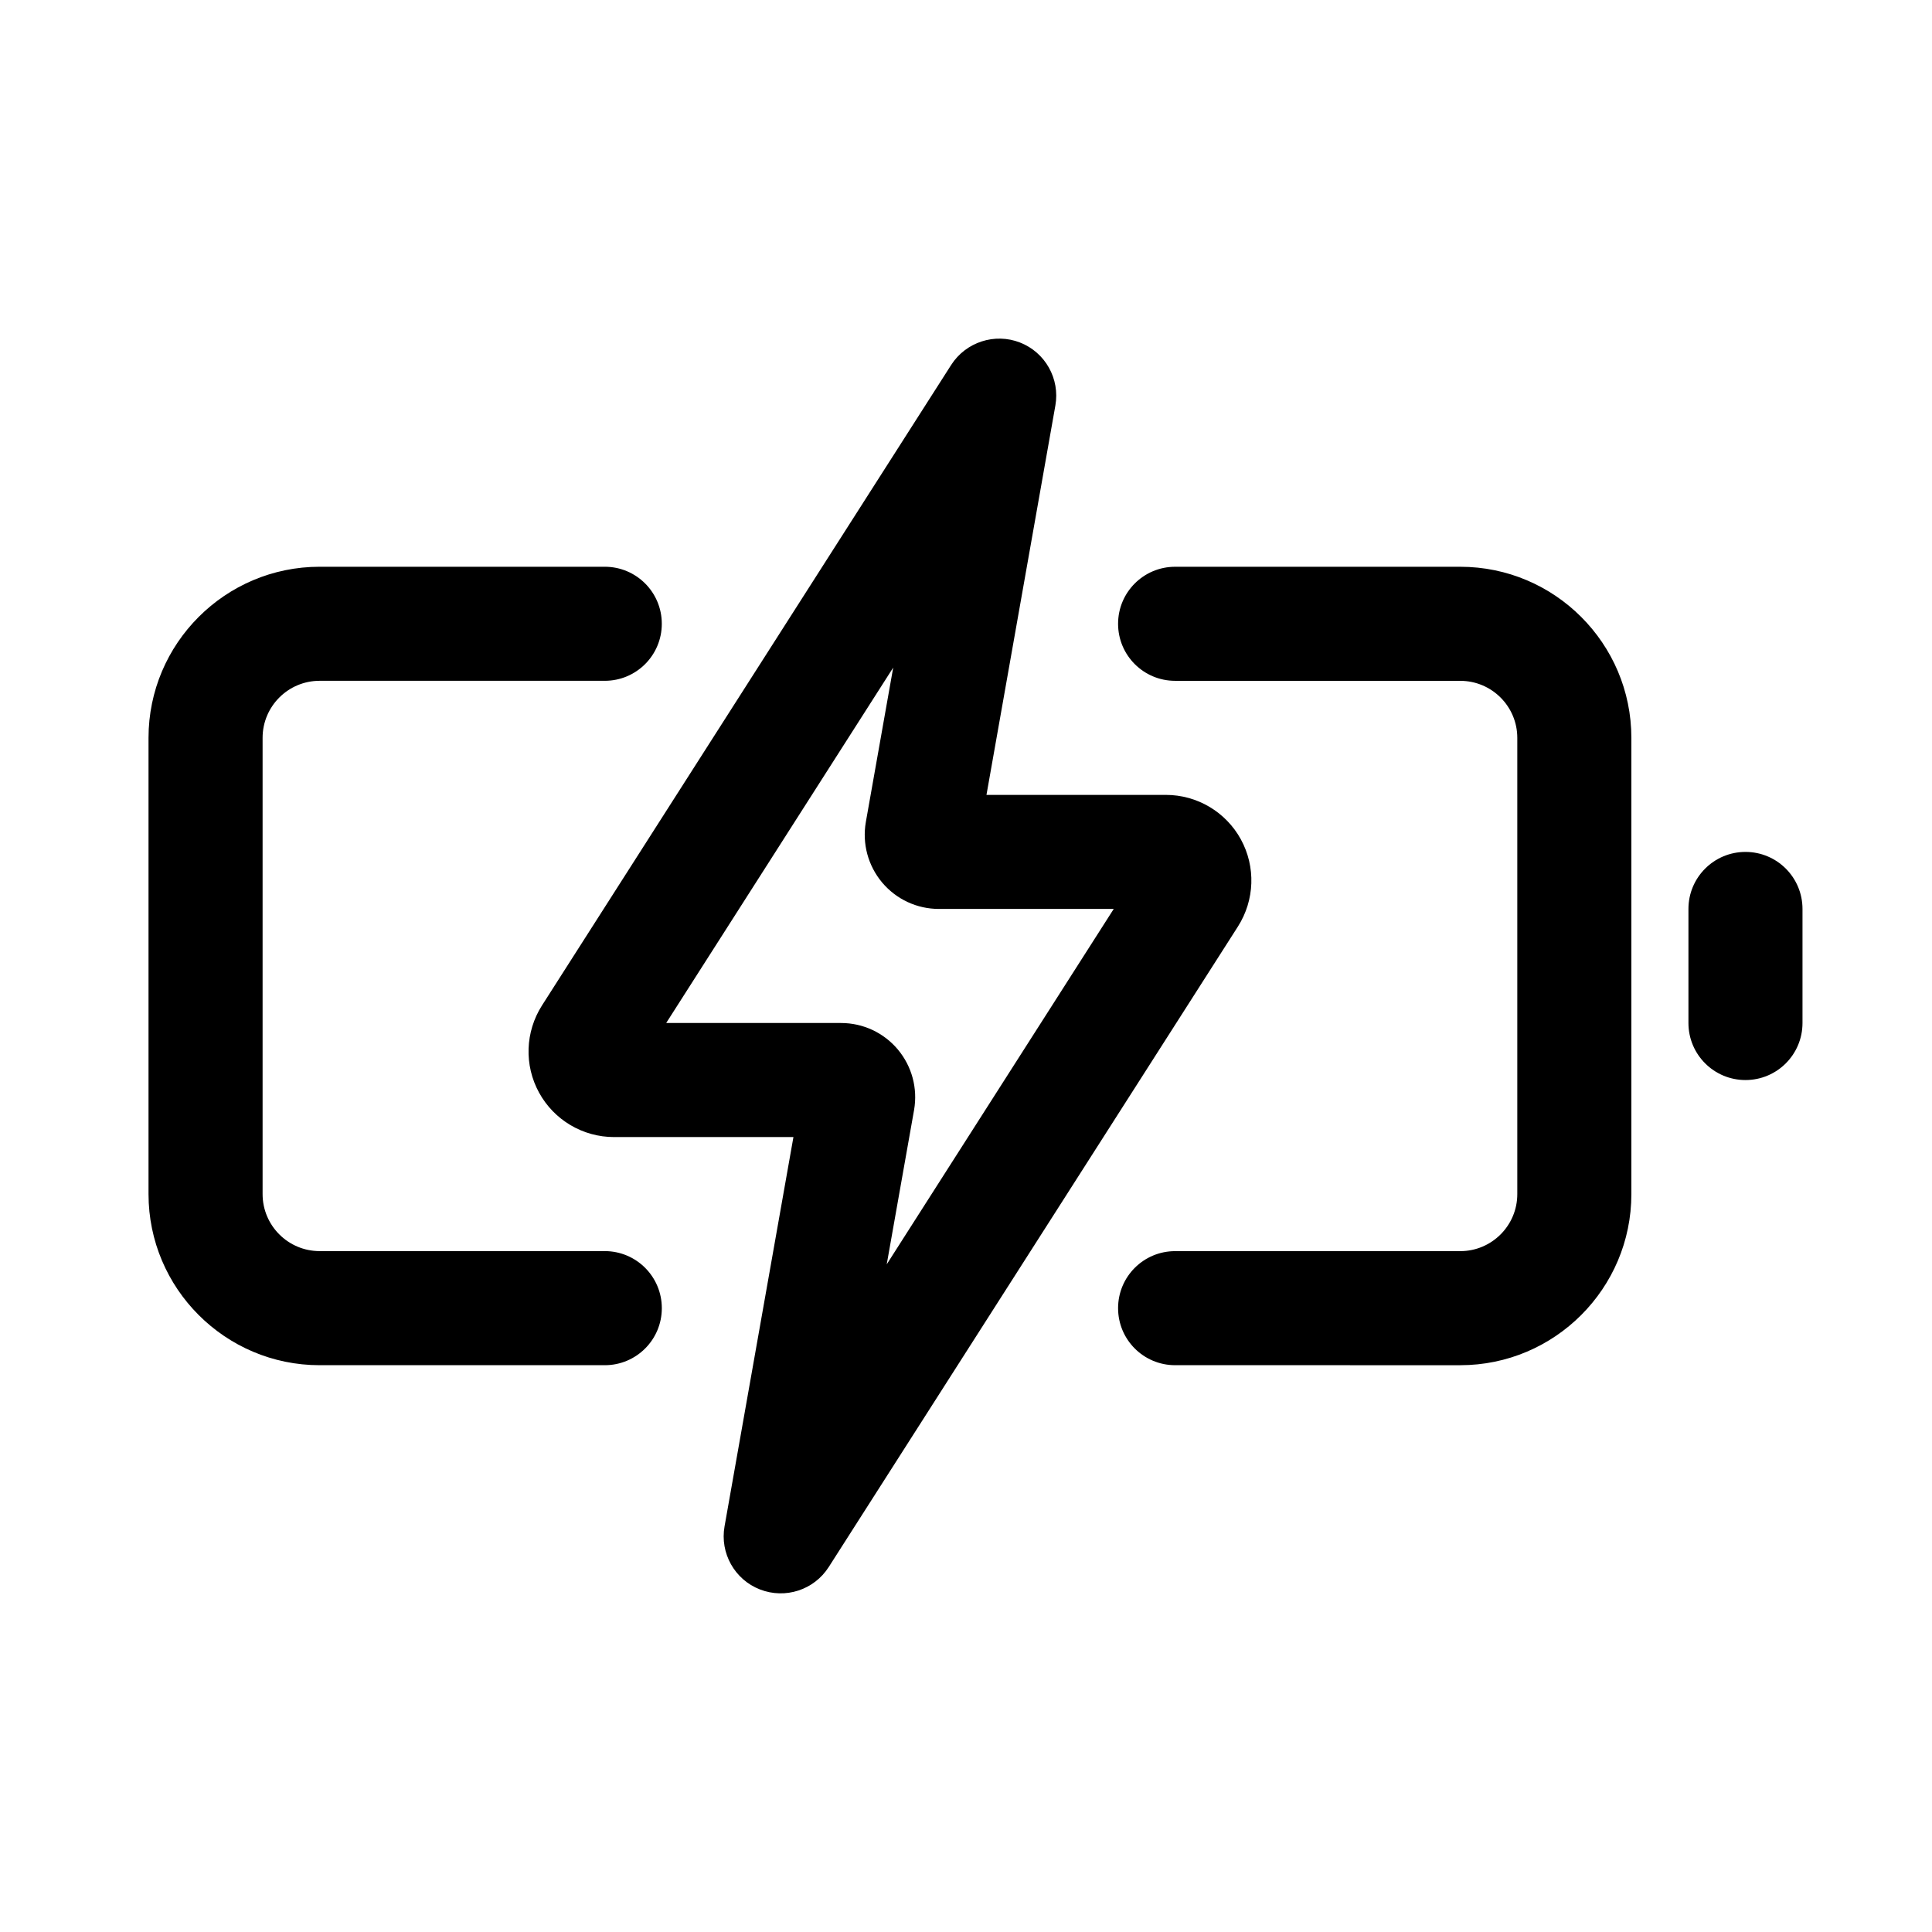 <?xml version="1.0" encoding="UTF-8"?>
<!-- Uploaded to: SVG Repo, www.svgrepo.com, Generator: SVG Repo Mixer Tools -->
<svg fill="#000000" width="800px" height="800px" version="1.1" viewBox="144 144 512 512" xmlns="http://www.w3.org/2000/svg">
 <g>
  <path d="m319.39 490.68c0 8.352-6.762 15.113-15.113 15.113h-75.574c-25.004 0-45.344-20.34-45.344-45.344v-120.91c0-25.004 20.34-45.344 45.344-45.344h75.57c8.352 0 15.113 6.762 15.113 15.113s-6.762 15.113-15.113 15.113h-75.57c-8.34 0-15.113 6.777-15.113 15.113v120.91c0 8.34 6.777 15.113 15.113 15.113h75.57c8.355 0.004 15.117 6.766 15.117 15.117z"/>
  <path d="m576.33 339.54v120.91c0 25.004-20.34 45.344-45.344 45.344l-75.57-0.004c-8.352 0-15.113-6.762-15.113-15.113 0-8.352 6.762-15.113 15.113-15.113h75.57c8.34 0 15.113-6.777 15.113-15.113v-120.91c0-8.34-6.777-15.113-15.113-15.113l-75.57-0.004c-8.352 0-15.113-6.762-15.113-15.113s6.762-15.113 15.113-15.113h75.57c25.004 0 45.344 20.34 45.344 45.344z"/>
  <path d="m621.68 384.88v30.23c0 8.352-6.762 15.113-15.113 15.113s-15.113-6.762-15.113-15.113v-30.23c0-8.352 6.762-15.113 15.113-15.113s15.113 6.762 15.113 15.113z"/>
  <path d="m472.84 366.43c-3.988-7.266-11.605-11.777-19.883-11.777h-47.531l18.258-103.18c1.254-7.082-2.672-14.098-9.387-16.707-6.656-2.602-14.332-0.133-18.227 5.949l-108.43 169.73c-4.457 6.996-4.766 15.84-0.781 23.113 3.984 7.266 11.602 11.777 19.879 11.777h47.531l-18.258 103.18c-1.254 7.082 2.672 14.098 9.387 16.707 6.731 2.613 14.344 0.133 18.227-5.949l108.43-169.72c4.461-7 4.769-15.84 0.785-23.117zm-93.848 112.63 7.246-40.898c1.004-5.742-0.574-11.586-4.309-16.047-3.746-4.453-9.223-7.008-15.039-7.008h-46.344l60.16-94.184-7.246 40.898c-1.004 5.742 0.574 11.586 4.309 16.047 3.75 4.453 9.223 7.008 15.039 7.008h46.344z"/>
 </g>
</svg>